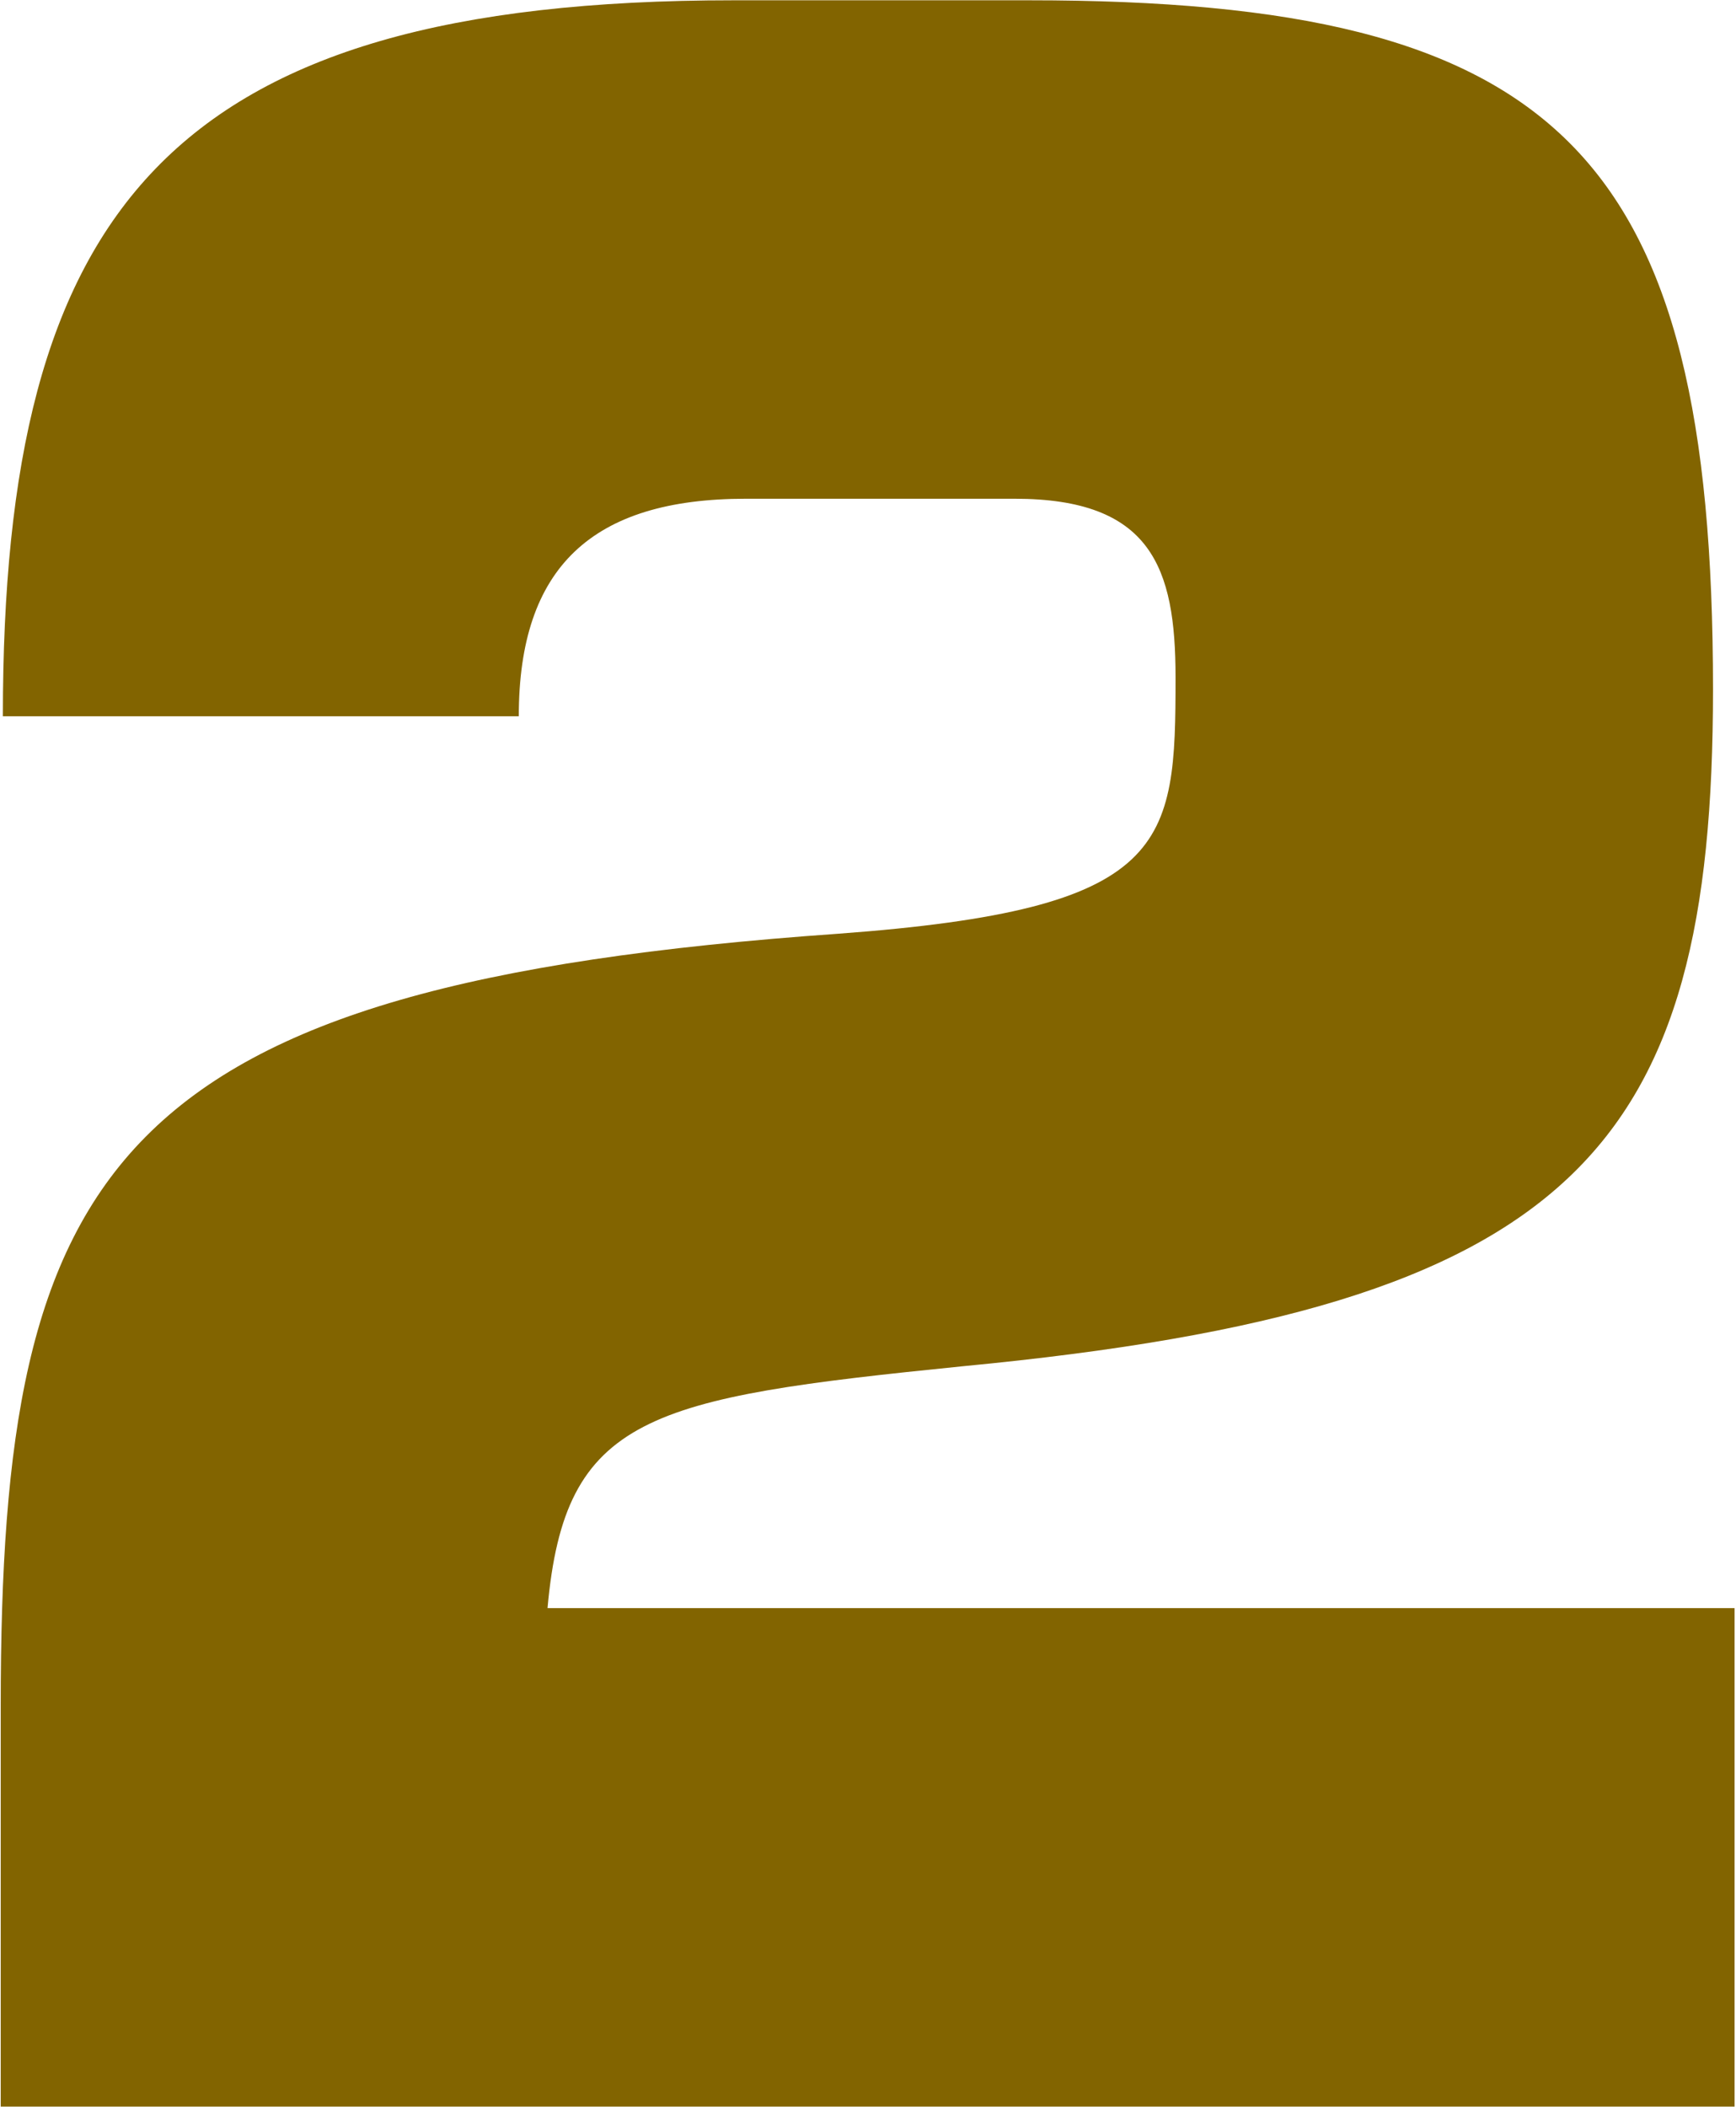 <svg xmlns="http://www.w3.org/2000/svg" width="24.16" height="29.312" viewBox="0 0 24.16 29.312">
  <defs>
    <style>
      .cls-1 {
        fill: #826400;
        fill-rule: evenodd;
      }
    </style>
  </defs>
  <path id="txt_2.svg" class="cls-1" d="M3803.92,989.4v-6.935H3787.4c0.24-2.685,1.4-2.923,5.78-3.365,8.54-.816,10.44-3.025,10.44-9.416,0-7.479-2.14-9.586-9.52-9.586h-4.11c-7.89,0-10.17,2.923-10.17,9.96H3787c0-2.073,1.02-3.026,3.16-3.026h3.74c1.9,0,2.24.953,2.24,2.482,0,2.346-.07,3.229-4.69,3.569-10.16.714-11.66,3.23-11.66,10.742V989.4h24.13Z" transform="translate(-3779.78 -960.094)"/>
</svg>
